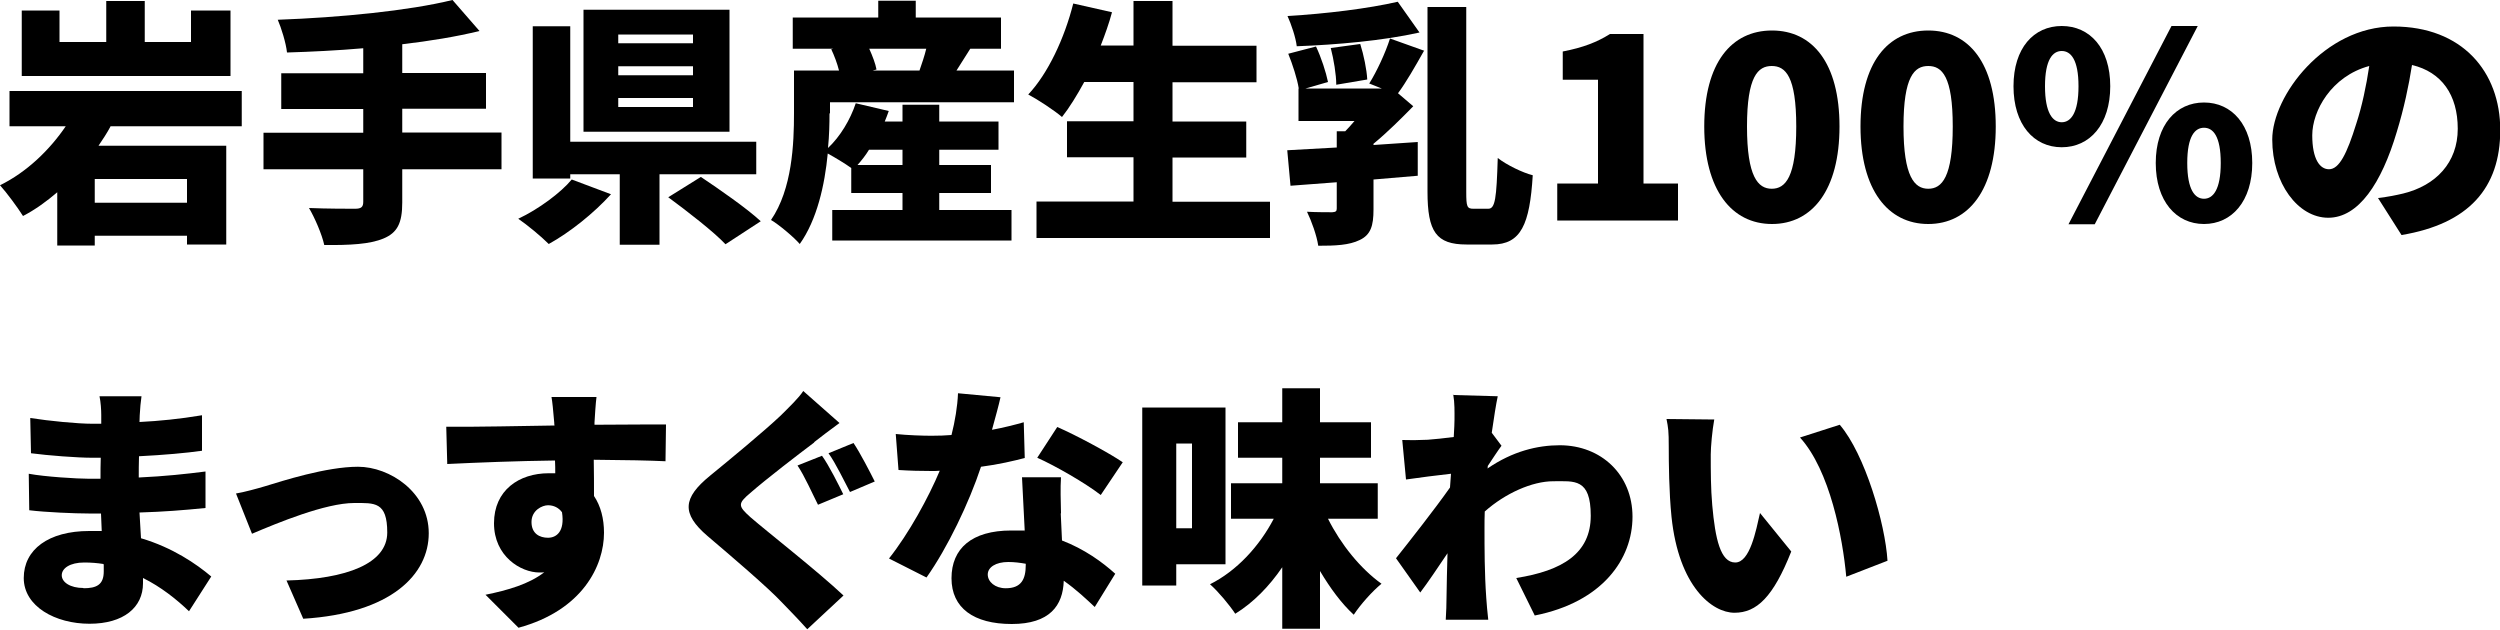 <?xml version="1.0" encoding="UTF-8"?>
<svg id="_レイヤー_1" data-name="レイヤー_1" xmlns="http://www.w3.org/2000/svg" version="1.1" viewBox="0 0 1000 252">
  <!-- Generator: Adobe Illustrator 29.4.0, SVG Export Plug-In . SVG Version: 2.1.0 Build 152)  -->
  <path d="M44.2,50.6c-1.4,2.6-3.1,5.2-4.8,7.7h51.1v39.5h-15.7v-3.5h-36.9v3.9h-15v-21.3c-4.2,3.6-8.7,6.9-13.7,9.5-2.2-3.5-6.5-9.3-9.2-12.3,10.8-5.3,19.9-14.2,26.3-23.6H3.8v-14.1h92.9v14.1h-52.6ZM92.2,30.4H8.7V4.2h15.1v12.6h18.7V.4h15.4v16.4h18.5V4.2h15.8v26.2ZM74.8,71.6h-36.9v9.5h36.9v-9.5Z"/>
  <path d="M200.6,67.7h-39.7v13.3c0,8.3-2,12.1-7.5,14.4-5.5,2.3-13.5,2.7-23.7,2.6-.9-4.2-3.8-10.9-6.1-14.8,7.1.3,15.9.3,18.4.3s3.3-.7,3.3-2.8v-13h-39.9v-14.6h39.9v-9.5h-32.8v-14.3h32.8v-10c-10.4.9-20.7,1.4-30.5,1.7-.4-3.8-2.3-9.9-3.7-13.1,25-.9,52.4-3.6,69.9-7.9l10.8,12.4c-9.4,2.3-19.9,4-30.9,5.3v11.5h33.5v14.3h-33.5v9.5h39.7v14.6Z"/>
  <path d="M244.4,77.7c-6.9,7.6-16.4,15.2-24.9,19.9-3.2-3.2-8.7-7.7-12.2-10.1,8.1-3.8,17-10.4,21.4-15.7l15.7,5.9ZM263.8,69.7v28.2h-15.9v-28.2h-19.8v1.7h-15V10.5h15v46.2h74.4v13h-38.7ZM291.8,52.7h-58.4V3.9h58.4v48.8ZM277.2,13.8h-29.9v3.5h29.9v-3.5ZM277.2,26.5h-29.9v3.6h29.9v-3.6ZM277.2,39.2h-29.9v3.6h29.9v-3.6ZM280.4,70.8c7.3,4.9,18.3,12.5,23.9,17.7l-14.1,9.2c-4.7-5-15.3-13.2-22.9-18.8l13-8.1Z"/>
  <path d="M331.8,45.4c0,4.1-.1,8.8-.6,13.8,4.9-4.6,8.9-11.3,11.1-17.9l13.2,3.1c-.5,1.4-1,2.8-1.6,4.2h7.1v-6.7h14.7v6.7h23.7v11.3h-23.7v6.1h20.7v11.2h-20.7v6.8h28.9v12.2h-71.7v-12.2h28.1v-6.8h-20.5v-10c-2.5-1.8-6.5-4.2-9.4-5.8-1.2,12.6-4.3,26.5-11.2,36.2-2.3-2.7-8.5-7.9-11.5-9.6,8.5-12.4,9.2-30.5,9.2-42.8v-17h18c-.7-2.8-1.9-6-3.1-8.5l.8-.2h-16.2V7h34.2V.3h15v6.7h34.1v12.5h-12.3c-2,3.2-3.9,6.2-5.5,8.7h23v12.7h-73.6v4.4ZM347.6,59.9c-1.4,2.3-3,4.3-4.6,6.1h18v-6.1h-13.3ZM347.7,19.5c1.3,2.9,2.5,6,2.9,8.3l-1.5.4h18.7c.9-2.6,2-5.8,2.7-8.7h-22.7Z"/>
  <path d="M508,80.6v14.6h-93.4v-14.6h38.8v-17.7h-26.6v-14.4h26.6v-15.7h-19.7c-2.9,5.3-5.9,10.2-8.9,14-3-2.6-9.7-7-13.5-9,7.9-8.4,14.5-22.5,18-36.4l15.5,3.5c-1.2,4.5-2.8,8.9-4.5,13.3h13.1V.4h15.6v17.9h33.6v14.6h-33.6v15.7h29.5v14.4h-29.5v17.7h39Z"/>
  <path d="M569.5,20.5c-3.5,6.2-7.1,12.5-10.3,16.8l6.1,5.2c-4.6,4.7-10.3,10.4-15.9,15v.5c5.9-.4,11.9-.8,17.7-1.2v13.5c-5.9.5-11.8,1-17.7,1.5v12c0,6.5-1.1,10.1-5.5,12.2-4.3,2.1-9.8,2.3-16.6,2.3-.6-4.1-2.7-9.9-4.5-13.6,3.7.2,8.6.2,10.1.2,1.4-.1,1.8-.4,1.8-1.5v-10.5c-6.7.5-13,1-18.5,1.4l-1.3-14.2c5.6-.3,12.5-.7,19.8-1.1v-6.5h3.4c1.2-1.2,2.5-2.7,3.7-4.1h-22.4v-13h.1c-.6-3.9-2.5-9.7-4.2-13.9l11.1-2.9c2.1,4.4,4,10.3,4.8,14.2l-9,2.6h30.5l-5-2c3-4.8,6.5-12.3,8.3-18l13.7,4.9ZM567.8,13c-14.7,3.3-33.2,4.9-49.1,5.5-.4-3.5-2.2-8.8-3.7-12.1,15.5-.9,32.4-3,44.1-5.7l8.7,12.3ZM534.5,33.8c0-3.9-1-10-2.2-14.6l11.8-1.6c1.4,4.4,2.6,10.3,2.8,14.2l-12.4,2.1ZM595.3,83.5c2.8,0,3.3-4.2,3.8-20.3,3.6,2.8,10,5.9,14,6.9-1.2,19.7-4.7,27.7-16.2,27.7h-10.3c-12.1,0-15.6-5.1-15.6-21.1V2.8h15.5v74c0,5.9.3,6.7,2.9,6.7h6Z"/>
  <path d="M623,73.4h16.2V31.9h-14.1v-11.3c8.2-1.6,13.6-3.7,18.9-7h13.4v59.8h13.8v14.8h-48.3v-14.8Z"/>
  <path d="M681.7,50.6c0-25.5,10.9-38.4,27.1-38.4s27,13,27,38.4-10.9,39-27,39-27.1-13.6-27.1-39ZM718.5,50.6c0-20.1-4.3-24.2-9.8-24.2s-9.9,4.1-9.9,24.2,4.4,24.9,9.9,24.9,9.8-4.7,9.8-24.9Z"/>
  <path d="M744.2,50.6c0-25.5,10.9-38.4,27.1-38.4s27,13,27,38.4-10.9,39-27,39-27.1-13.6-27.1-39ZM781.1,50.6c0-20.1-4.3-24.2-9.8-24.2s-9.9,4.1-9.9,24.2,4.4,24.9,9.9,24.9,9.8-4.7,9.8-24.9Z"/>
  <path d="M805.4,34.5c0-15.3,8.1-24.1,19.3-24.1s19.4,8.8,19.4,24.1-8.2,24.4-19.4,24.4-19.3-9.1-19.3-24.4ZM831.4,34.5c0-10.7-3.1-14.1-6.7-14.1s-6.7,3.4-6.7,14.1,3.1,14.4,6.7,14.4,6.7-3.7,6.7-14.4ZM868.6,10.4h10.5l-41.2,79.3h-10.5l41.2-79.3ZM862.3,65.2c0-15.3,8.2-24.2,19.3-24.2s19.3,8.9,19.3,24.2-8.2,24.4-19.3,24.4-19.3-9.1-19.3-24.4ZM888.3,65.2c0-10.8-3.1-14.1-6.7-14.1s-6.7,3.3-6.7,14.1,3.1,14.3,6.7,14.3,6.7-3.6,6.7-14.3Z"/>
  <path d="M960.6,94l-9.4-14.8c4.3-.5,7.1-1.1,10.1-1.8,13-3.2,21.8-12.3,21.8-25.9s-6.5-22.7-18.3-25.5c-1.3,8.3-3.2,17.3-6.1,26.8-6.1,20.5-15.3,34.3-27.4,34.3s-22.4-13.8-22.4-31.3,21-45.2,48.5-45.2,42.7,18.1,42.7,41.4-12.7,37.5-39.4,42ZM931.6,67.7c4.1,0,7.2-6.3,10.9-18.2,2.3-7,4-15.1,5.2-23.1-15.2,4.1-22.8,18-22.8,27.7s3.1,13.6,6.7,13.6Z"/>
  <path d="M55.9,165.8c0,.8-.1,1.8-.1,3,7.9-.4,16-1.2,25-2.7v14.2c-6.3.9-15.3,1.7-25.2,2.2-.1,3-.1,5.9-.1,8.5,10.6-.5,18.8-1.4,26.7-2.4v14.6c-9.1.9-16.6,1.5-26.4,1.8.2,3.3.4,6.8.6,10.3,12.6,3.7,22.2,10.3,28.1,15.3l-8.9,13.9c-5-4.8-11.3-9.8-18.4-13.3v2.1c0,9.7-7.8,16.2-21.4,16.2s-26.3-6.9-26.3-18.3,9.9-18.8,26.2-18.8,3.4.1,5,.2c-.1-2.4-.2-4.8-.3-7.2h-5c-5.4,0-17.3-.5-23.7-1.3l-.2-14.6c6.4,1.2,19.4,2,24.1,2h4.6c0-2.8,0-5.6.1-8.4h-3.3c-6.2,0-17.7-.9-24.6-1.8l-.3-14.1c7.7,1.2,18.9,2.3,24.9,2.3h3.5v-3.5c0-2-.2-5.2-.7-7.5h16.8c-.3,2.2-.6,5-.7,7.5ZM33.4,235.3c5.2,0,8.1-1.4,8.1-6.7s0-1.7-.1-3c-2.5-.4-5-.6-7.7-.6-5.7,0-9,2.3-9,5.1s3.4,5.1,8.7,5.1Z"/>
  <path d="M106,194.5c6.9-2.1,24.5-7.8,37.2-7.8s28.3,10.2,28.3,26.6-14.9,32-50.2,34.2l-6.7-15.3c24.1-.6,40.3-6.8,40.3-19.2s-5.1-11.8-13.2-11.8c-11.5,0-30.8,8-40.9,12.3l-6.4-16.1c3.1-.5,8.6-2,11.6-2.9Z"/>
  <path d="M237.8,168.8v1.1c9.5,0,23.3-.2,28.6-.1l-.2,14.7c-6.1-.3-15.7-.5-28.7-.6.1,4.9.1,10.2.1,14.5,2.7,4,4,9.1,4,14.7,0,13.1-8.5,31-34.2,38l-13.2-13.2c8.9-1.8,17.5-4.3,23.5-9-.6.1-1.2.1-1.9.1-7.5,0-18.2-6.5-18.2-19.7s10-20,21.9-20,1.7,0,2.6.1c0-1.7,0-3.5-.1-5.2-15.4.2-30.6.8-43.1,1.4l-.4-14.9c11.9.1,30.1-.3,43.3-.5-.1-.4-.1-.8-.1-1.1-.4-4.9-.8-8.7-1.1-10.3h18c-.3,2-.7,8.3-.8,10.2ZM219.2,215.1c3.3,0,6.8-2.4,5.6-10.2-1.3-1.8-3.3-2.8-5.6-2.8s-6.6,2-6.6,6.7,3.3,6.3,6.6,6.3Z"/>
  <path d="M325.8,176.9c-6.4,4.8-19.3,14.7-25.7,20.3-5.1,4.3-4.9,5.2.1,9.7,6.8,5.9,26.9,21.6,37.2,31.3l-14.5,13.5c-3.3-3.7-6.8-7.3-10.1-10.7-5.6-6-20.4-18.6-29.8-26.6-10.5-9-9.9-15.2,1-24.1,8.2-6.7,21.4-17.6,28.3-24.1,3.4-3.4,7.2-7,9-9.8l14.5,12.8c-3.8,2.8-7.3,5.4-10.2,7.7ZM337.3,197.7l-10.1,4.2c-2.2-4.3-5.4-11.6-8.2-15.7l9.8-3.9c2.8,3.9,6.7,11.7,8.5,15.4ZM349.9,192.6l-9.9,4.2c-2.3-4.3-5.7-11.5-8.6-15.5l10-4.1c2.7,4,6.7,11.8,8.5,15.4Z"/>
  <path d="M396.9,171.9c4.8-.9,9.1-2,12.6-3l.4,14.3c-4.2,1.1-10.5,2.6-17.5,3.5-4.8,14.5-13.4,32.4-21.8,44.3l-15-7.6c8-10.1,15.8-24.4,20.3-35.1-1.1.1-2.2.1-3.3.1-4.3,0-8.5-.1-13.2-.4l-1.1-14.4c4.7.5,10.9.7,14.3.7s5.3-.1,8-.3c1.4-5.5,2.4-11.5,2.6-16.7l17,1.6c-.7,3.2-2,7.9-3.4,13ZM424.3,205.4c.1,2.5.3,6.5.5,10.8,8.9,3.4,16.1,8.6,21.3,13.3l-8.2,13.3c-3.2-3-7.4-7-12.4-10.5-.3,9.9-5.6,17.3-20.8,17.3s-24.1-6.4-24.1-18.3,8.1-19.1,23.9-19.1,3.7.1,5.4.3c-.4-7.3-.8-15.8-1.1-21.6h15.6c-.3,4.4-.1,9.3,0,14.4ZM402.3,235.3c6.2,0,8-3.6,8-9.3v-.5c-2.3-.4-4.5-.7-7-.7-5,0-8.2,2.1-8.2,5s2.9,5.5,7.2,5.5ZM414.9,183.1l8-12.3c7.4,3.2,20.6,10.3,26.2,14.1l-8.8,13.1c-6.2-4.8-18.2-11.7-25.4-14.9Z"/>
  <path d="M470.5,225.8v8.4h-13.6v-71.2h33.3v62.7h-19.7ZM470.5,177.4v33.9h6.3v-33.9h-6.3ZM531.2,207.5c5.1,10.2,12.9,19.9,21.4,26-3.6,2.9-8.5,8.4-11.1,12.4-4.9-4.5-9.4-10.6-13.5-17.5v23.1h-15.1v-24.6c-5.2,7.6-11.5,14.1-18.8,18.6-2.3-3.5-6.8-8.9-10.1-11.8,10.8-5.4,19.8-15.3,25.5-26.2h-17.1v-14.2h20.5v-10.2h-17.7v-14.2h17.7v-13.6h15.1v13.6h20.4v14.2h-20.4v10.2h23.1v14.2h-19.9Z"/>
  <path d="M581.1,158l18,.5c-.7,3.2-1.5,8.4-2.4,14.6l3.9,5.2c-1.3,1.7-3.7,5.4-5.5,8.1,0,.4,0,.7-.1,1,10-6.9,20-9.3,28.9-9.3,16.6,0,29.1,11.8,29.1,28.6s-11.9,34.1-39.1,39.5l-7.4-15c18.4-2.9,29.8-9.8,29.8-24.9s-6.6-13.8-15-13.8-19.2,4.8-27.4,12.1c-.1,2.4-.1,4.6-.1,6.8,0,7.8,0,17.9.7,27.7.1,1.8.5,6.3.8,8.8h-17c.2-2.7.3-6.9.3-8.5.1-6.2.2-11.6.4-18.1-3.9,5.8-8,11.9-10.9,15.7l-9.7-13.7c5.7-7.2,15.4-19.5,21.6-28.3.1-1.8.3-3.7.4-5.5-5.3.6-12.6,1.5-18,2.3l-1.5-15.8c3.3.1,5.8.1,10.2-.1,2.8-.2,6.5-.6,10.4-1.1.2-3.3.3-5.9.3-6.9,0-3.3.1-6.6-.5-10.1Z"/>
  <path d="M684.3,181.8c0,6.8,0,13.5.6,20.3,1.2,13.5,3.3,22.9,9.2,22.9s8.3-12.8,9.9-19.8l12.5,15.4c-7.2,18.2-13.8,24.5-22.7,24.5s-22.3-10.4-25.2-38.4c-1-9.8-1.1-21.6-1.1-28s-.2-7.5-.9-11.1l19.1.2c-.8,4.3-1.4,11-1.4,14ZM755,224.3l-16.5,6.4c-1.4-15.5-6.5-42.5-18.5-55.7l15.9-5.1c10.1,11.8,18.2,39.6,19.1,54.4Z"/>
</svg>